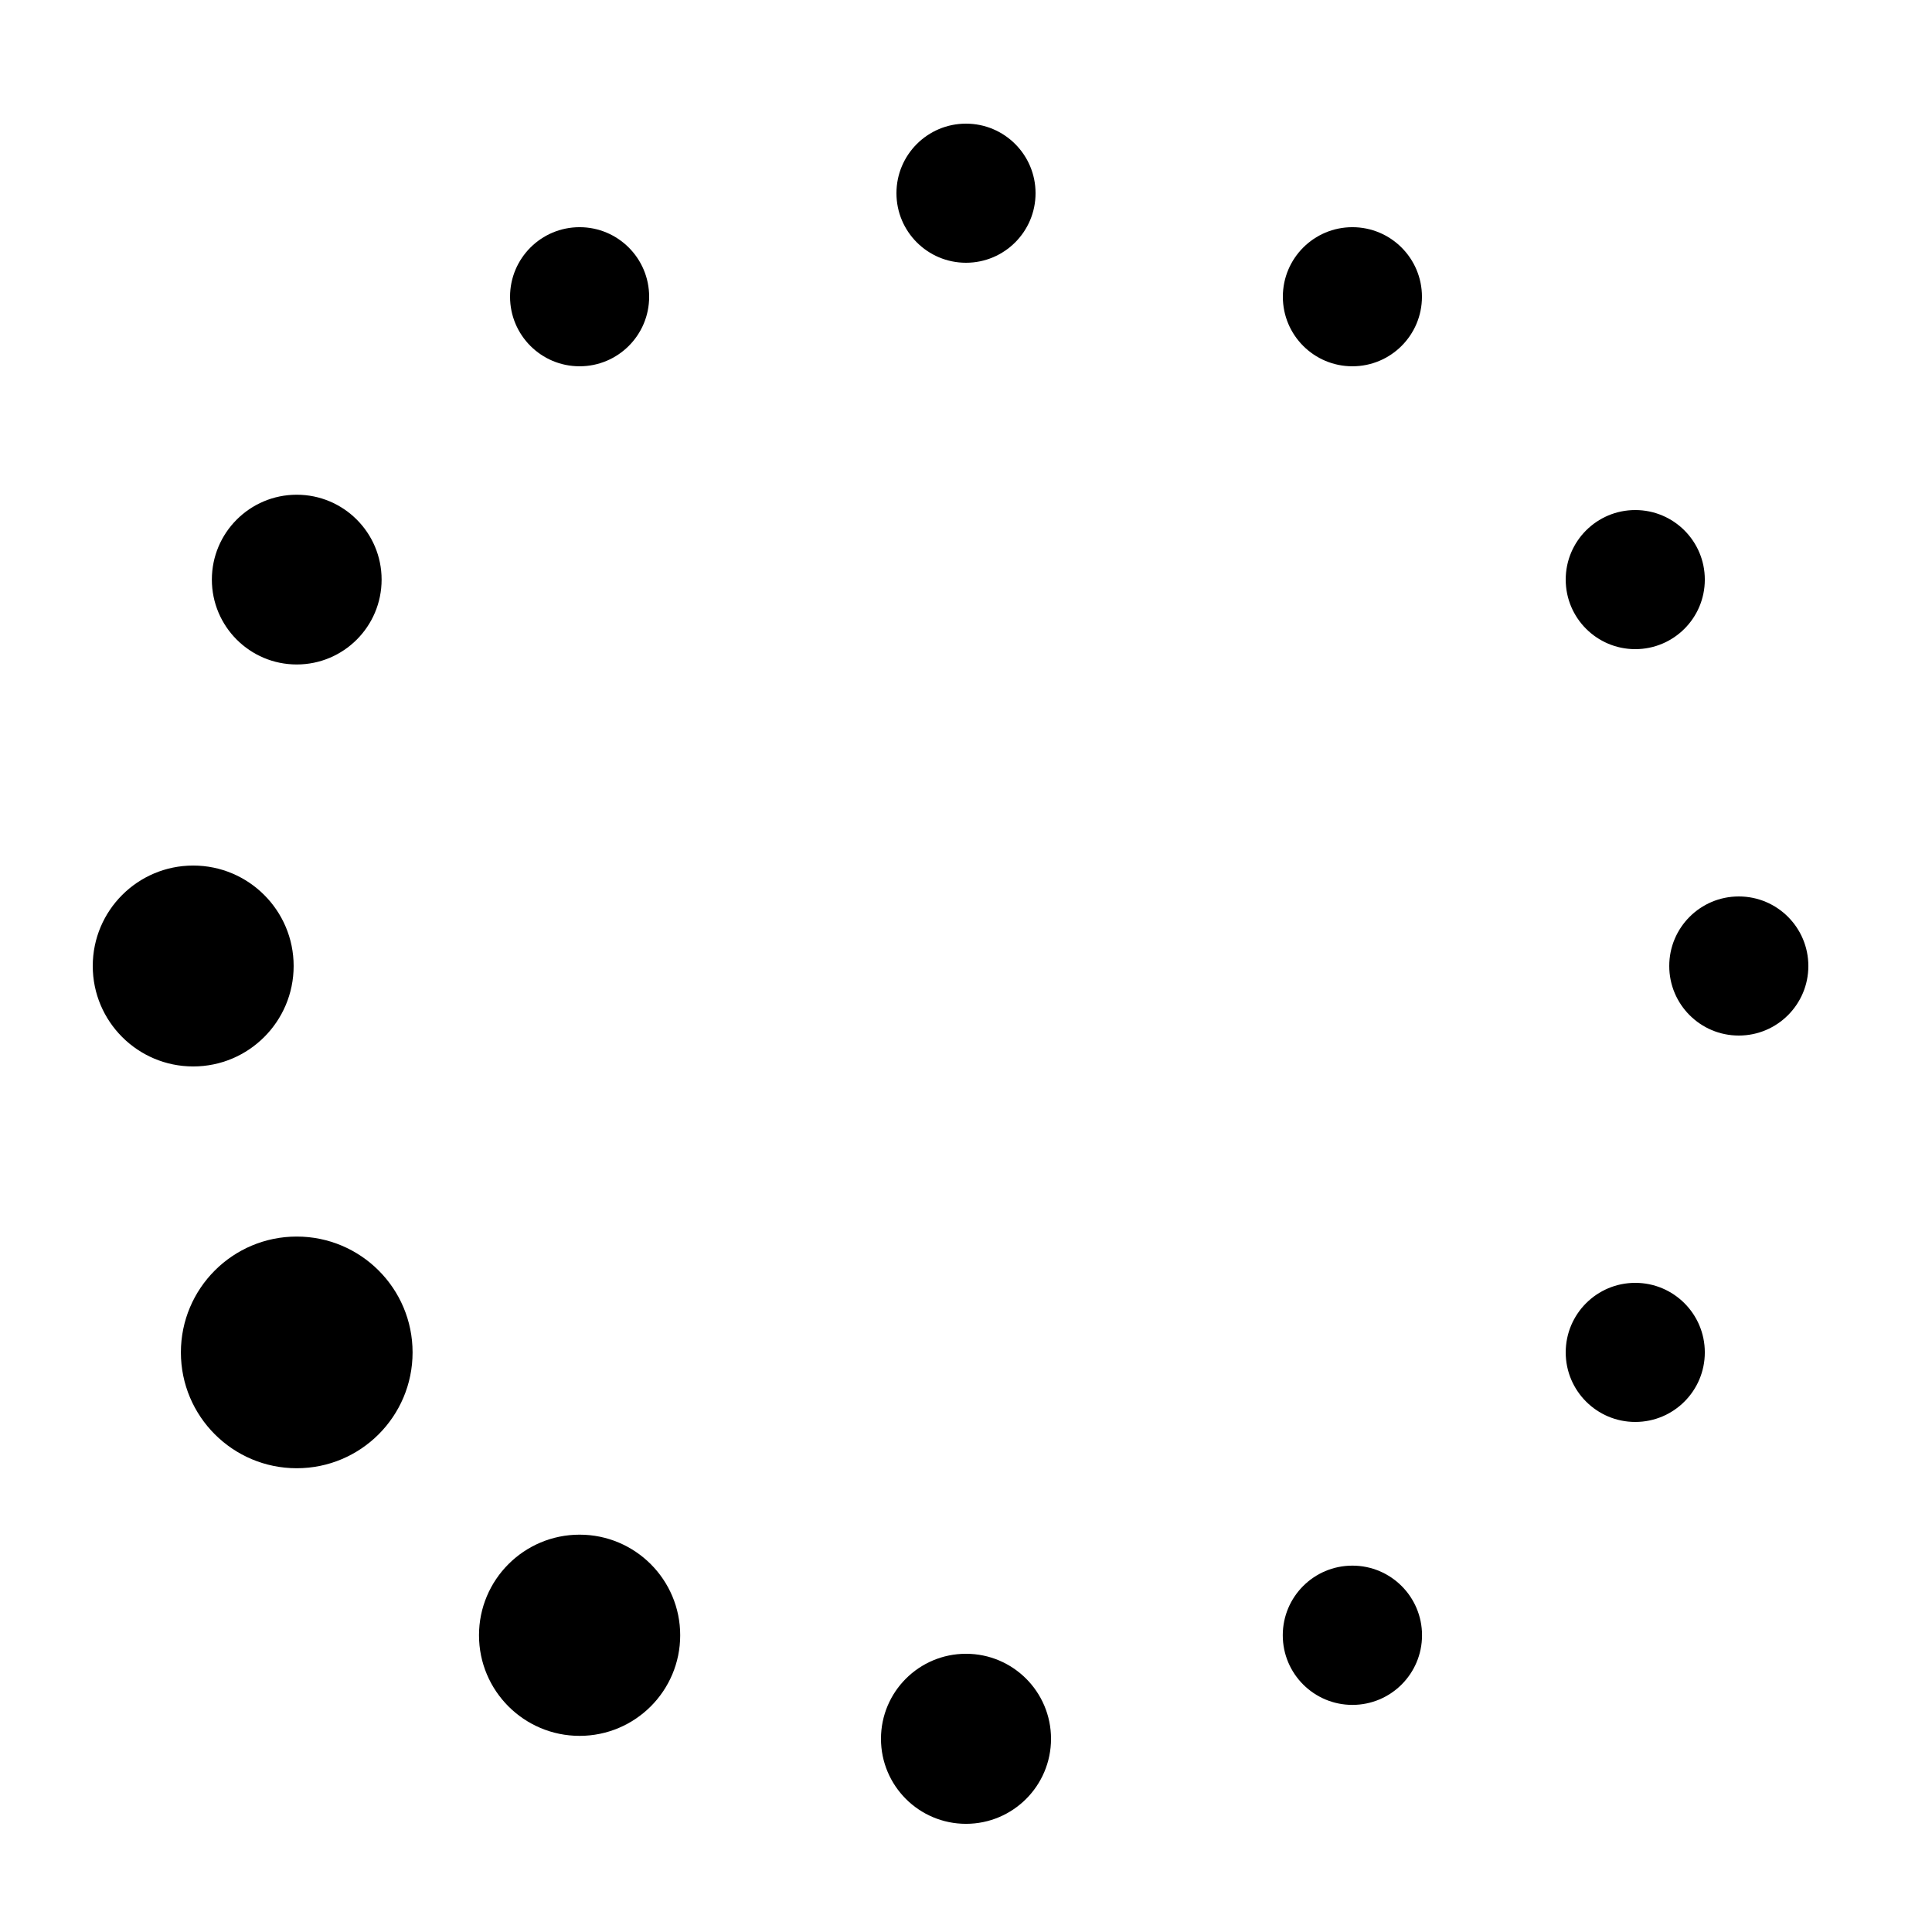 <svg class="lds-default" width="100%" height="100%" xmlns="http://www.w3.org/2000/svg" xmlns:xlink="http://www.w3.org/1999/xlink" viewBox="0 0 100 100" preserveAspectRatio="xMidYMid"><circle cx="90" cy="50" fill="undefined" r="3.6">
  <animate attributeName="r" values="3.6;3.6;6;3.6;3.6" times="0;0.1;0.2;0.3;1" dur="1s" repeatCount="indefinite" begin="-0.917s"></animate>
  <animate attributeName="fill" values="#dfdfdf;#dfdfdf;#8b8b8b;#dfdfdf;#dfdfdf" repeatCount="indefinite" times="0;0.1;0.2;0.3;1" dur="1s" begin="-0.917s"></animate>
</circle><circle cx="84.641" cy="70" fill="undefined" r="3.6">
  <animate attributeName="r" values="3.6;3.6;6;3.6;3.6" times="0;0.1;0.2;0.3;1" dur="1s" repeatCount="indefinite" begin="-0.833s"></animate>
  <animate attributeName="fill" values="#dfdfdf;#dfdfdf;#8b8b8b;#dfdfdf;#dfdfdf" repeatCount="indefinite" times="0;0.1;0.2;0.3;1" dur="1s" begin="-0.833s"></animate>
</circle><circle cx="70" cy="84.641" fill="undefined" r="3.604">
  <animate attributeName="r" values="3.6;3.6;6;3.6;3.6" times="0;0.1;0.2;0.3;1" dur="1s" repeatCount="indefinite" begin="-0.75s"></animate>
  <animate attributeName="fill" values="#dfdfdf;#dfdfdf;#8b8b8b;#dfdfdf;#dfdfdf" repeatCount="indefinite" times="0;0.1;0.2;0.3;1" dur="1s" begin="-0.75s"></animate>
</circle><circle cx="50" cy="90" fill="undefined" r="4.401">
  <animate attributeName="r" values="3.6;3.6;6;3.6;3.6" times="0;0.1;0.2;0.3;1" dur="1s" repeatCount="indefinite" begin="-0.667s"></animate>
  <animate attributeName="fill" values="#dfdfdf;#dfdfdf;#8b8b8b;#dfdfdf;#dfdfdf" repeatCount="indefinite" times="0;0.1;0.2;0.3;1" dur="1s" begin="-0.667s"></animate>
</circle><circle cx="30" cy="84.641" fill="undefined" r="5.207">
  <animate attributeName="r" values="3.6;3.6;6;3.6;3.6" times="0;0.1;0.2;0.3;1" dur="1s" repeatCount="indefinite" begin="-0.583s"></animate>
  <animate attributeName="fill" values="#dfdfdf;#dfdfdf;#8b8b8b;#dfdfdf;#dfdfdf" repeatCount="indefinite" times="0;0.1;0.2;0.3;1" dur="1s" begin="-0.583s"></animate>
</circle><circle cx="15.359" cy="70" fill="undefined" r="5.996">
  <animate attributeName="r" values="3.6;3.6;6;3.6;3.6" times="0;0.1;0.2;0.3;1" dur="1s" repeatCount="indefinite" begin="-0.5s"></animate>
  <animate attributeName="fill" values="#dfdfdf;#dfdfdf;#8b8b8b;#dfdfdf;#dfdfdf" repeatCount="indefinite" times="0;0.1;0.2;0.3;1" dur="1s" begin="-0.5s"></animate>
</circle><circle cx="10" cy="50" fill="undefined" r="5.199">
  <animate attributeName="r" values="3.6;3.6;6;3.6;3.6" times="0;0.1;0.2;0.3;1" dur="1s" repeatCount="indefinite" begin="-0.417s"></animate>
  <animate attributeName="fill" values="#dfdfdf;#dfdfdf;#8b8b8b;#dfdfdf;#dfdfdf" repeatCount="indefinite" times="0;0.1;0.2;0.3;1" dur="1s" begin="-0.417s"></animate>
</circle><circle cx="15.359" cy="30" fill="undefined" r="4.393">
  <animate attributeName="r" values="3.6;3.6;6;3.6;3.6" times="0;0.1;0.2;0.3;1" dur="1s" repeatCount="indefinite" begin="-0.333s"></animate>
  <animate attributeName="fill" values="#dfdfdf;#dfdfdf;#8b8b8b;#dfdfdf;#dfdfdf" repeatCount="indefinite" times="0;0.1;0.2;0.3;1" dur="1s" begin="-0.333s"></animate>
</circle><circle cx="30" cy="15.359" fill="undefined" r="3.6">
  <animate attributeName="r" values="3.6;3.6;6;3.6;3.6" times="0;0.1;0.2;0.3;1" dur="1s" repeatCount="indefinite" begin="-0.25s"></animate>
  <animate attributeName="fill" values="#dfdfdf;#dfdfdf;#8b8b8b;#dfdfdf;#dfdfdf" repeatCount="indefinite" times="0;0.1;0.2;0.3;1" dur="1s" begin="-0.25s"></animate>
</circle><circle cx="50" cy="10" fill="undefined" r="3.6">
  <animate attributeName="r" values="3.6;3.6;6;3.6;3.6" times="0;0.1;0.2;0.3;1" dur="1s" repeatCount="indefinite" begin="-0.167s"></animate>
  <animate attributeName="fill" values="#dfdfdf;#dfdfdf;#8b8b8b;#dfdfdf;#dfdfdf" repeatCount="indefinite" times="0;0.1;0.2;0.3;1" dur="1s" begin="-0.167s"></animate>
</circle><circle cx="70" cy="15.359" fill="undefined" r="3.6">
  <animate attributeName="r" values="3.6;3.6;6;3.6;3.6" times="0;0.1;0.2;0.3;1" dur="1s" repeatCount="indefinite" begin="-0.083s"></animate>
  <animate attributeName="fill" values="#dfdfdf;#dfdfdf;#8b8b8b;#dfdfdf;#dfdfdf" repeatCount="indefinite" times="0;0.1;0.2;0.3;1" dur="1s" begin="-0.083s"></animate>
</circle><circle cx="84.641" cy="30" fill="undefined" r="3.6">
  <animate attributeName="r" values="3.6;3.6;6;3.6;3.6" times="0;0.1;0.2;0.3;1" dur="1s" repeatCount="indefinite" begin="0s"></animate>
  <animate attributeName="fill" values="#dfdfdf;#dfdfdf;#8b8b8b;#dfdfdf;#dfdfdf" repeatCount="indefinite" times="0;0.1;0.2;0.3;1" dur="1s" begin="0s"></animate>
</circle></svg>